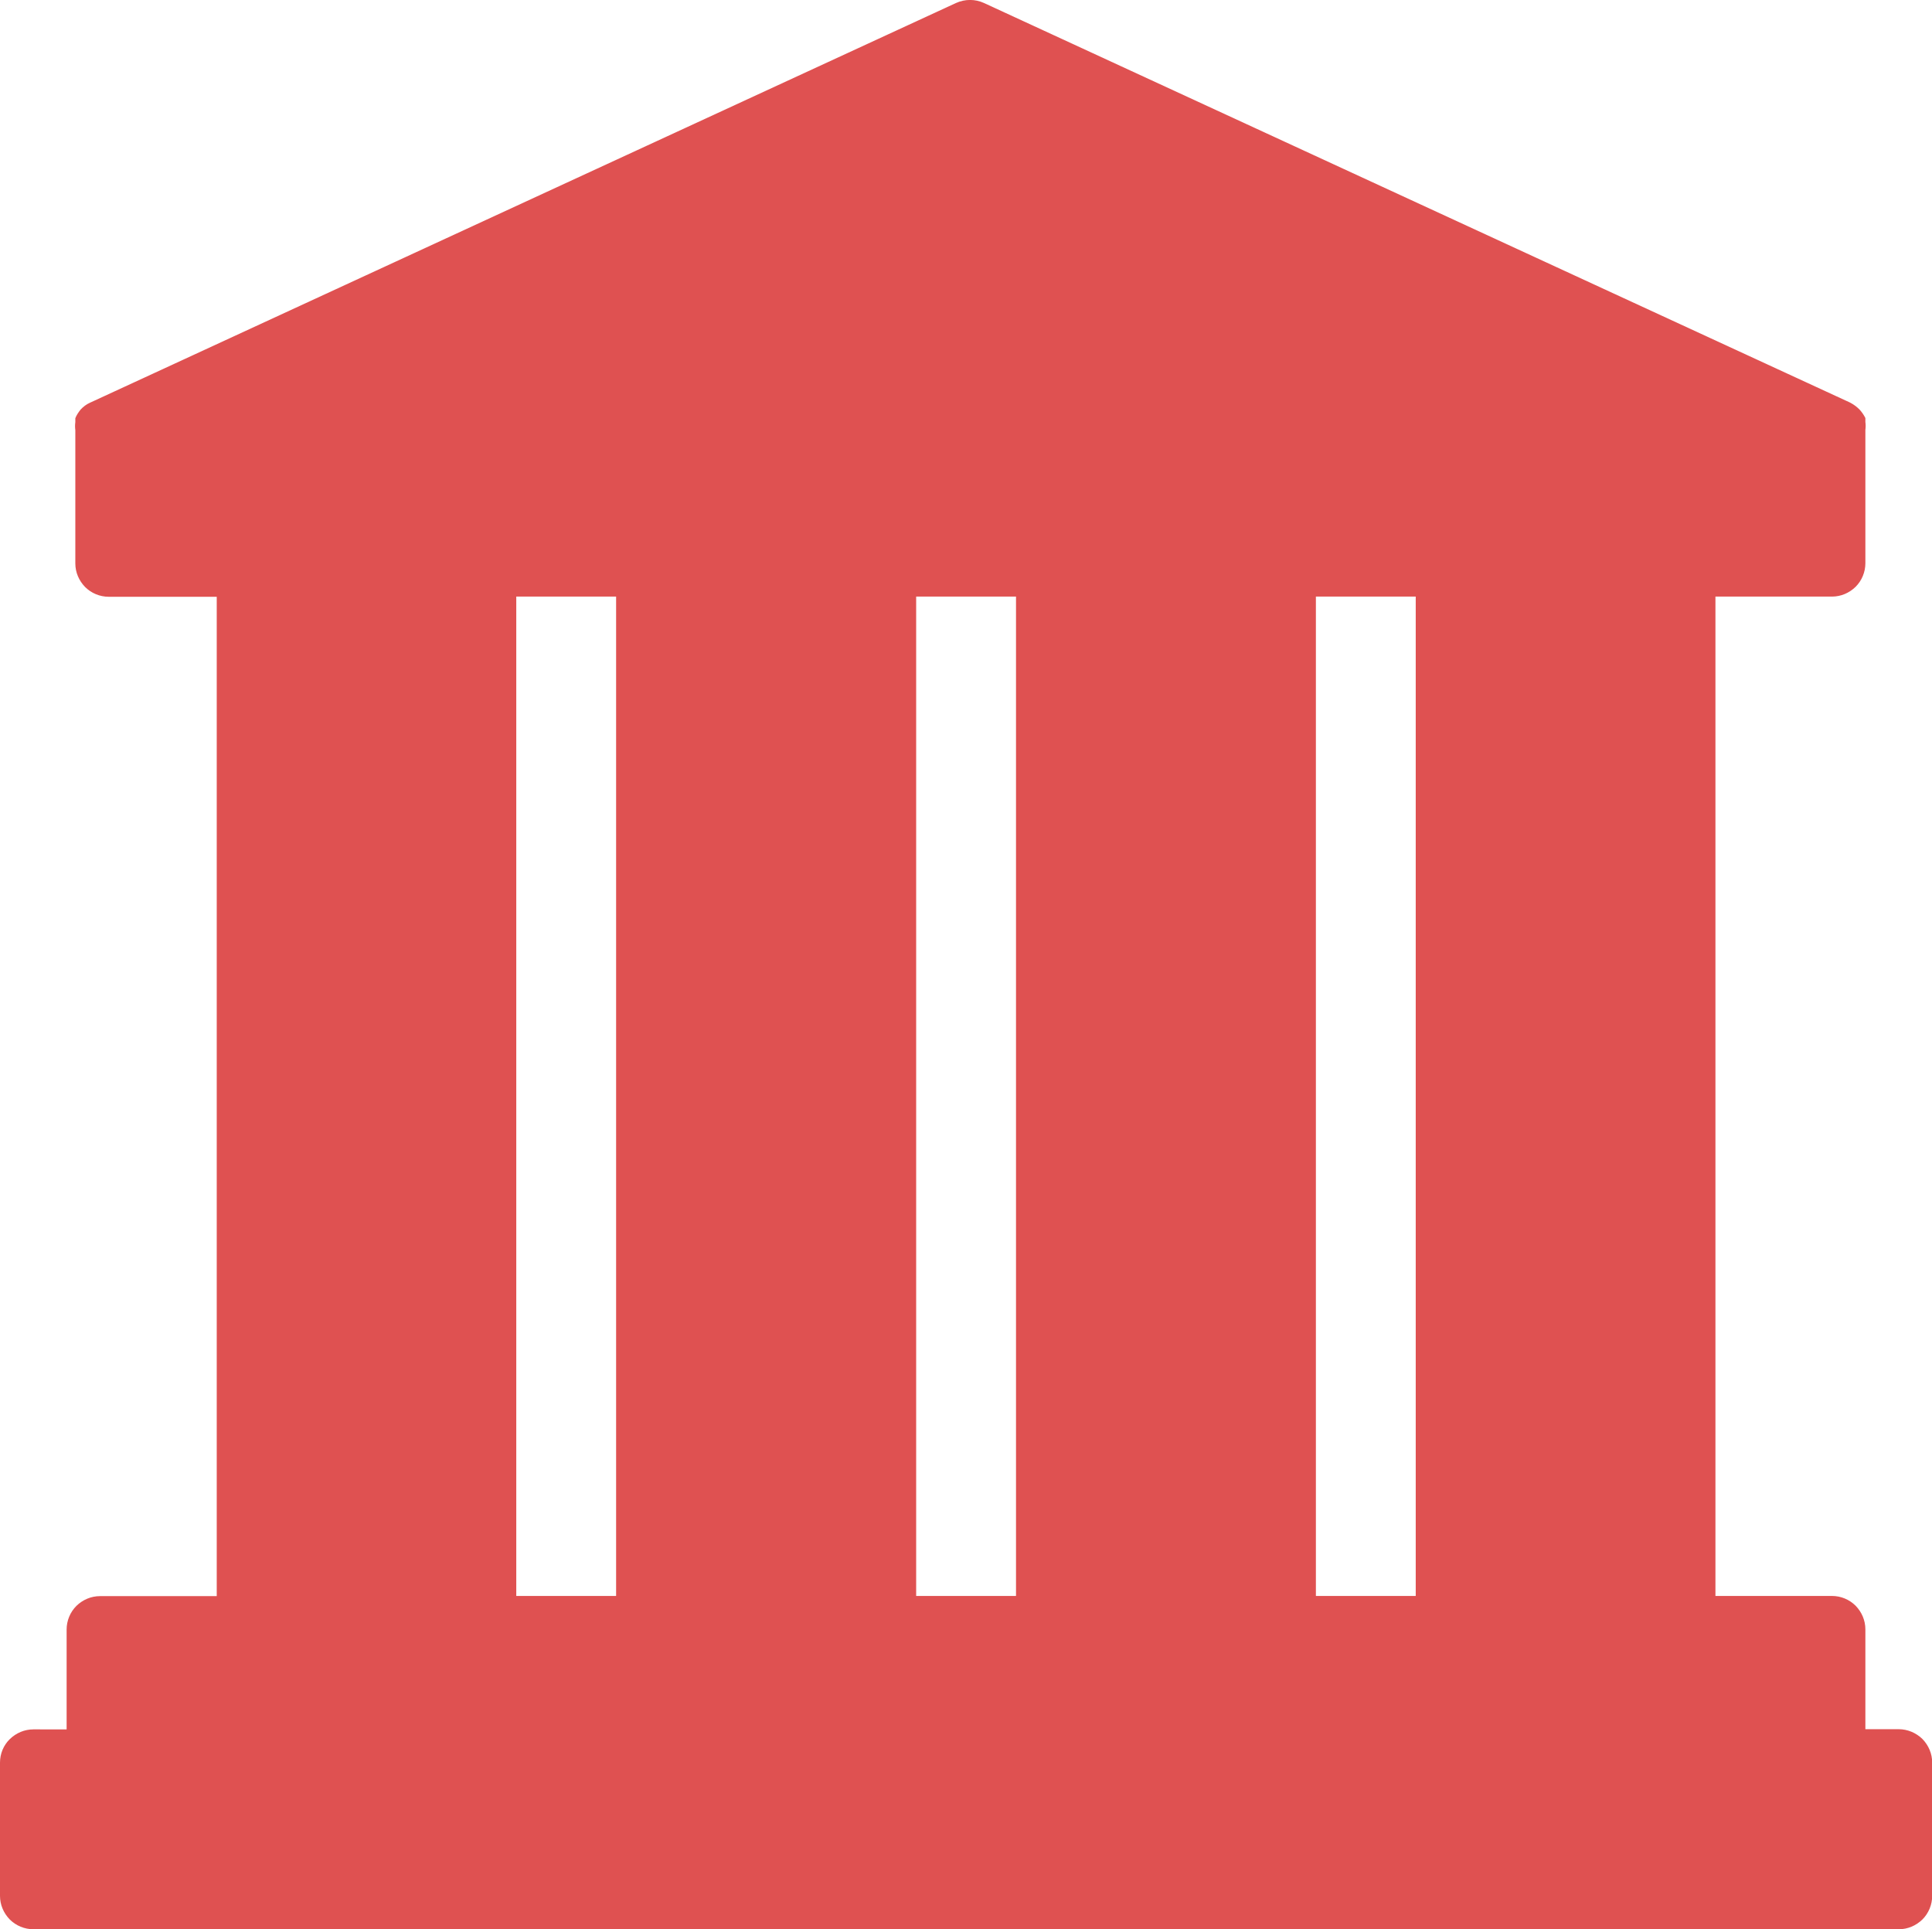 <?xml version="1.0" encoding="UTF-8"?> <!-- Generator: Adobe Illustrator 25.2.3, SVG Export Plug-In . SVG Version: 6.00 Build 0) --> <svg xmlns="http://www.w3.org/2000/svg" xmlns:xlink="http://www.w3.org/1999/xlink" id="Слой_1" x="0px" y="0px" viewBox="0 0 1087.5 1085.8" style="enable-background:new 0 0 1087.5 1085.8;" xml:space="preserve"> <style type="text/css"> .st0{fill:#DF5151;} </style> <path class="st0" d="M1068.8,973.3H1050v-56.2c0-5-2-9.7-5.5-13.3c-3.5-3.5-8.3-5.5-13.3-5.5h-65.6V335.8h65.6c5,0,9.7-2,13.3-5.5 c3.5-3.5,5.5-8.3,5.5-13.3v-75c0.2-1.5,0.2-3,0-4.5v-2.2c-0.9-1.8-2-3.4-3.4-4.9c-1.5-1.5-3.3-2.8-5.2-3.8L553.9,1.7 c-5-2.3-10.7-2.3-15.8,0l-487.5,225c-2,0.9-3.7,2.2-5.2,3.8c-1.2,1.5-2.3,3.1-3,4.9v2.2c-0.2,1.5-0.2,3,0,4.5v75c0,5,2,9.7,5.5,13.3 c3.5,3.5,8.3,5.5,13.3,5.5h60.8v562.5H56.3c-5,0-9.7,2-13.3,5.5c-3.5,3.5-5.5,8.3-5.5,13.3v56.2H18.8c-5,0-9.7,2-13.3,5.5 C2,982.3,0,987.1,0,992.1v75c0,5,2,9.7,5.5,13.3c3.5,3.5,8.3,5.5,13.3,5.5h1050c5,0,9.7-2,13.3-5.5c3.5-3.5,5.5-8.3,5.5-13.3v-75 c0-5-2-9.7-5.5-13.3C1078.5,975.3,1073.7,973.3,1068.8,973.3z M571.9,335.8v562.5h-56.2V335.8H571.9z M796.9,898.3h-56.2V335.8h56.2 V898.3z M290.6,335.8h56.2v562.5h-56.2V335.8z"></path> </svg> 